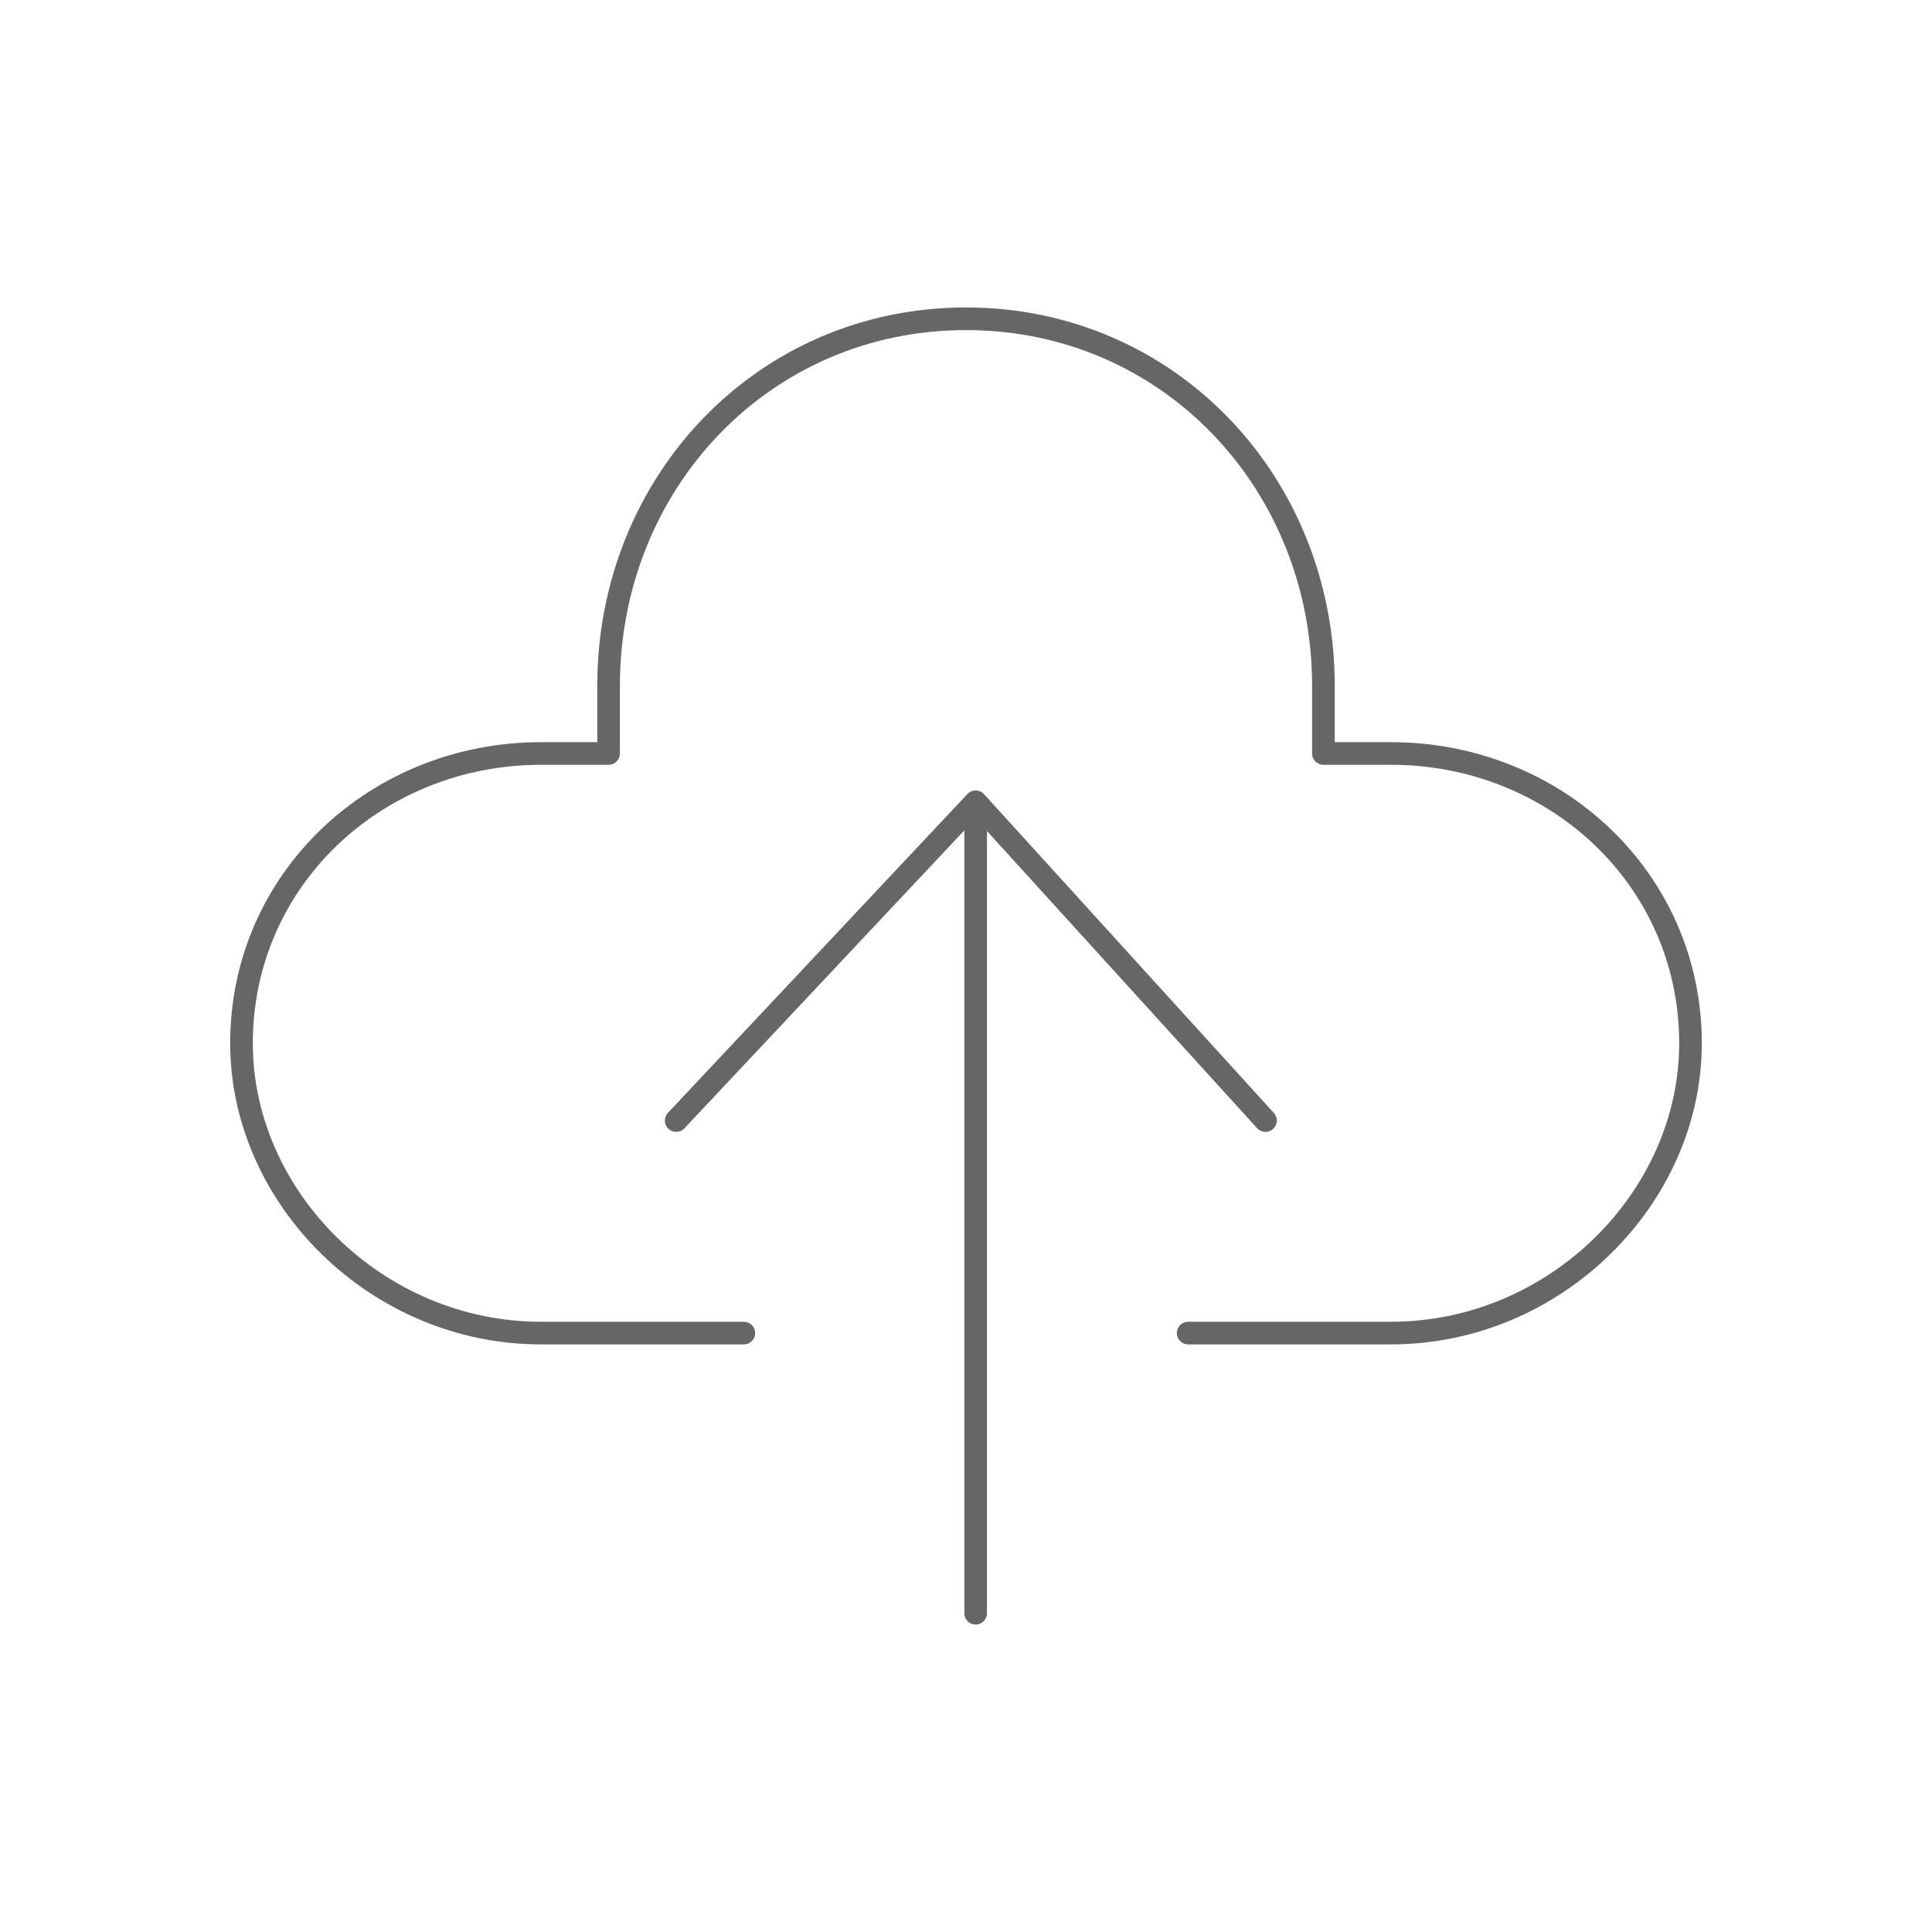<?xml version="1.0" encoding="UTF-8"?>
<!DOCTYPE svg PUBLIC "-//W3C//DTD SVG 1.1//EN" "http://www.w3.org/Graphics/SVG/1.1/DTD/svg11.dtd">
<!-- Creator: CorelDRAW X7 -->
<svg xmlns="http://www.w3.org/2000/svg" xml:space="preserve" width="200px" height="200px" version="1.1" style="shape-rendering:geometricPrecision; text-rendering:geometricPrecision; image-rendering:optimizeQuality; fill-rule:evenodd; clip-rule:evenodd"
viewBox="0 0 200 200"
 xmlns:xlink="http://www.w3.org/1999/xlink">
 <defs>
  <style type="text/css">
   <![CDATA[
    .str0 {stroke:#666666;stroke-width:2.343;stroke-linecap:round;stroke-linejoin:round}
    .fil0 {fill:none}
   ]]>
  </style>
 </defs>
 <g id="Warstwa_x0020_1">
  <g id="_808801952">
   <g id="icon_auto-transfer">
    <g id="Group-8">
     <path id="Stroke-1" class="fil0 str0" d="M77 138l-21 0c-17,0 -31,-14 -31,-30 0,-17 14,-30 31,-30l7 0 0 -7c0,-21 16,-38 37,-38 21,0 37,17 37,38l0 7 7 0c17,0 31,13 31,30 0,16 -14,30 -31,30l-21 0"/>
     <line id="Stroke-3" class="fil0 str0" x1="101" y1="85" x2="101" y2= "167" />
     <polyline id="Stroke-6" class="fil0 str0" points="70,116 101,83 131,116 "/>
    </g>
   </g>
  </g>
  <rect class="fil0" width="200" height="200"/>
 </g>
</svg>
